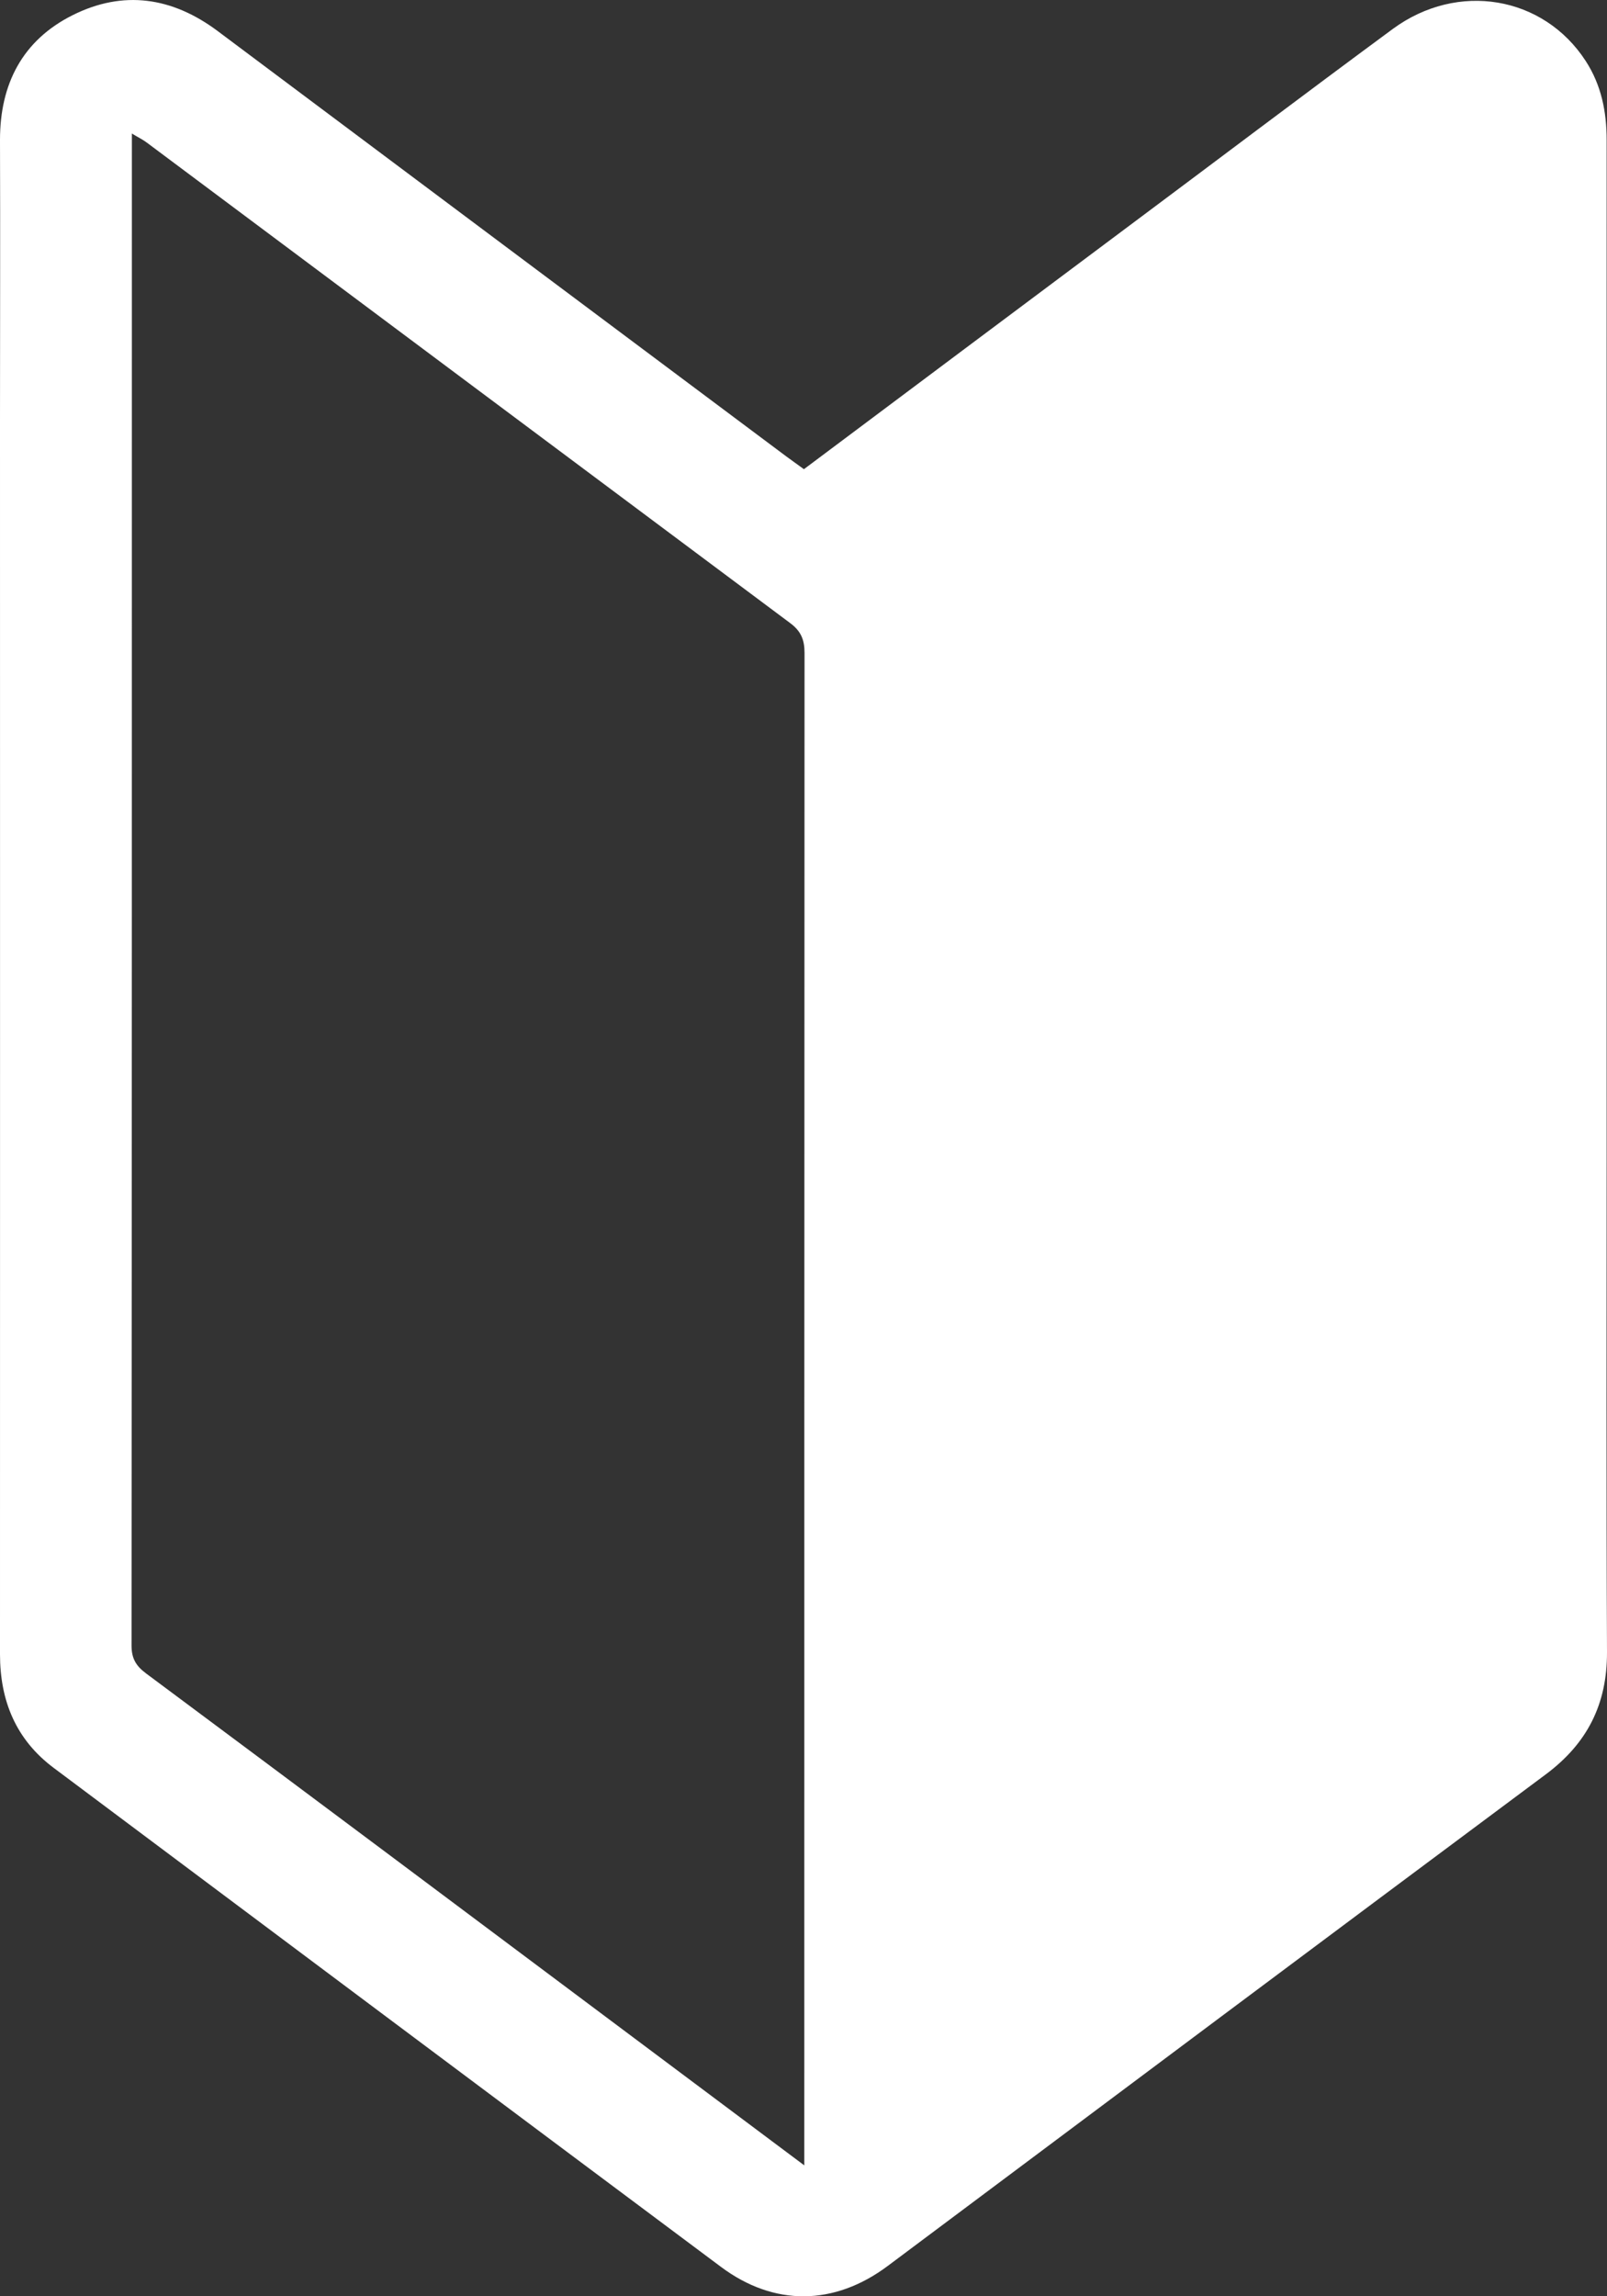 <svg width="14" height="20" viewBox="0 0 14 20" fill="none" xmlns="http://www.w3.org/2000/svg">
<rect x="0" y="0" width="14" height="20" fill="#333333" stroke="none"/>
<path d="M7.003 4.087C7.94 3.385 8.867 2.692 9.794 1.999C10.574 1.417 11.35 0.83 12.134 0.252C12.7 -0.164 13.447 -0.036 13.815 0.532C13.951 0.742 13.997 0.974 13.997 1.221C13.996 4.162 13.997 7.102 13.997 10.042C13.997 11.492 13.993 12.943 14 14.392C14.001 14.843 13.828 15.185 13.467 15.454C11.554 16.878 9.645 18.307 7.735 19.735C7.269 20.084 6.744 20.09 6.281 19.744C4.342 18.297 2.406 16.848 0.468 15.398C0.139 15.152 0 14.814 0 14.408C0.001 10.829 0 7.249 0 3.67C0 2.853 0.003 2.036 0 1.218C0 0.732 0.195 0.352 0.631 0.133C1.073 -0.089 1.5 -0.026 1.897 0.271C3.548 1.507 5.199 2.741 6.851 3.976C6.897 4.01 6.944 4.043 7.004 4.087H7.003ZM7.007 18.859C7.007 18.758 7.007 18.702 7.007 18.646C7.007 14.326 7.007 10.006 7.009 5.686C7.009 5.572 6.978 5.497 6.884 5.427C5.015 4.033 3.148 2.637 1.279 1.242C1.245 1.216 1.206 1.198 1.149 1.163V1.321C1.149 5.659 1.149 9.996 1.146 14.333C1.146 14.444 1.184 14.509 1.271 14.574C2.689 15.629 4.104 16.688 5.519 17.747C6.002 18.108 6.485 18.47 7.007 18.86V18.859Z" fill="white"/>
</svg>
